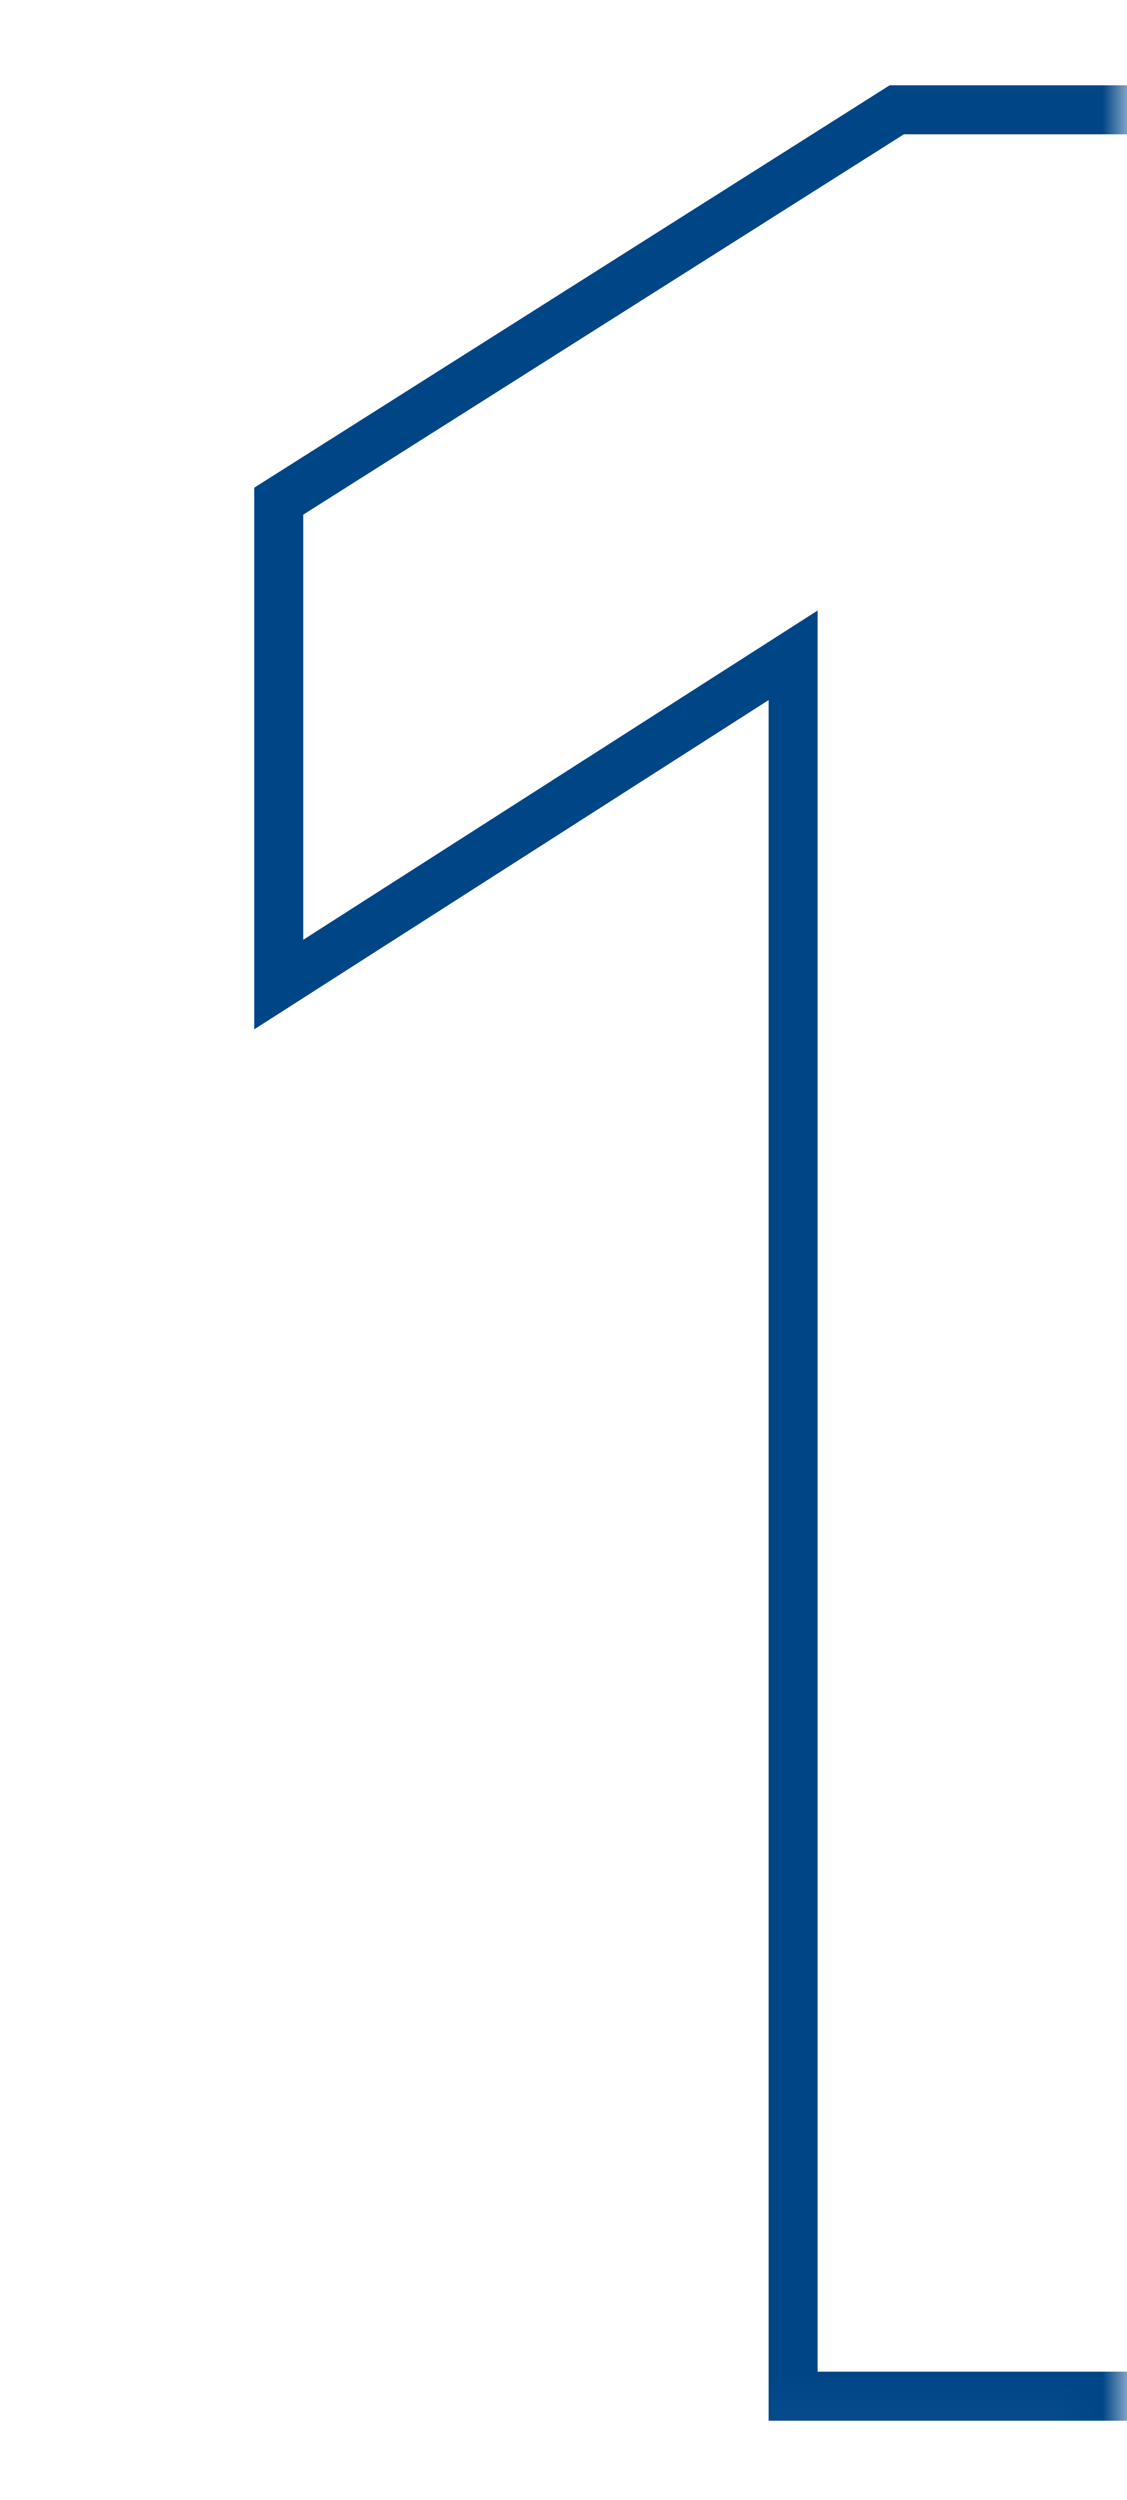 <svg width="23" height="51" viewBox="0 0 23 51" fill="none" xmlns="http://www.w3.org/2000/svg">
<mask id="mask0" mask-type="alpha" maskUnits="userSpaceOnUse" x="0" y="0" width="23" height="51">
<rect x="1.158" y="0.5" width="21.342" height="49.429" fill="#C4C4C4" stroke="#004687"/>
</mask>
<g mask="url(#mask0)">
<path d="M18.446 2.24H18.301L18.179 2.317L5.921 10.076L5.689 10.223V10.498V19.169V20.083L6.458 19.591L16.186 13.367V48.378V48.878H16.686H25.553H26.053V48.378V2.74V2.24H25.553H18.446Z" stroke="#004687"/>
</g>
</svg>
